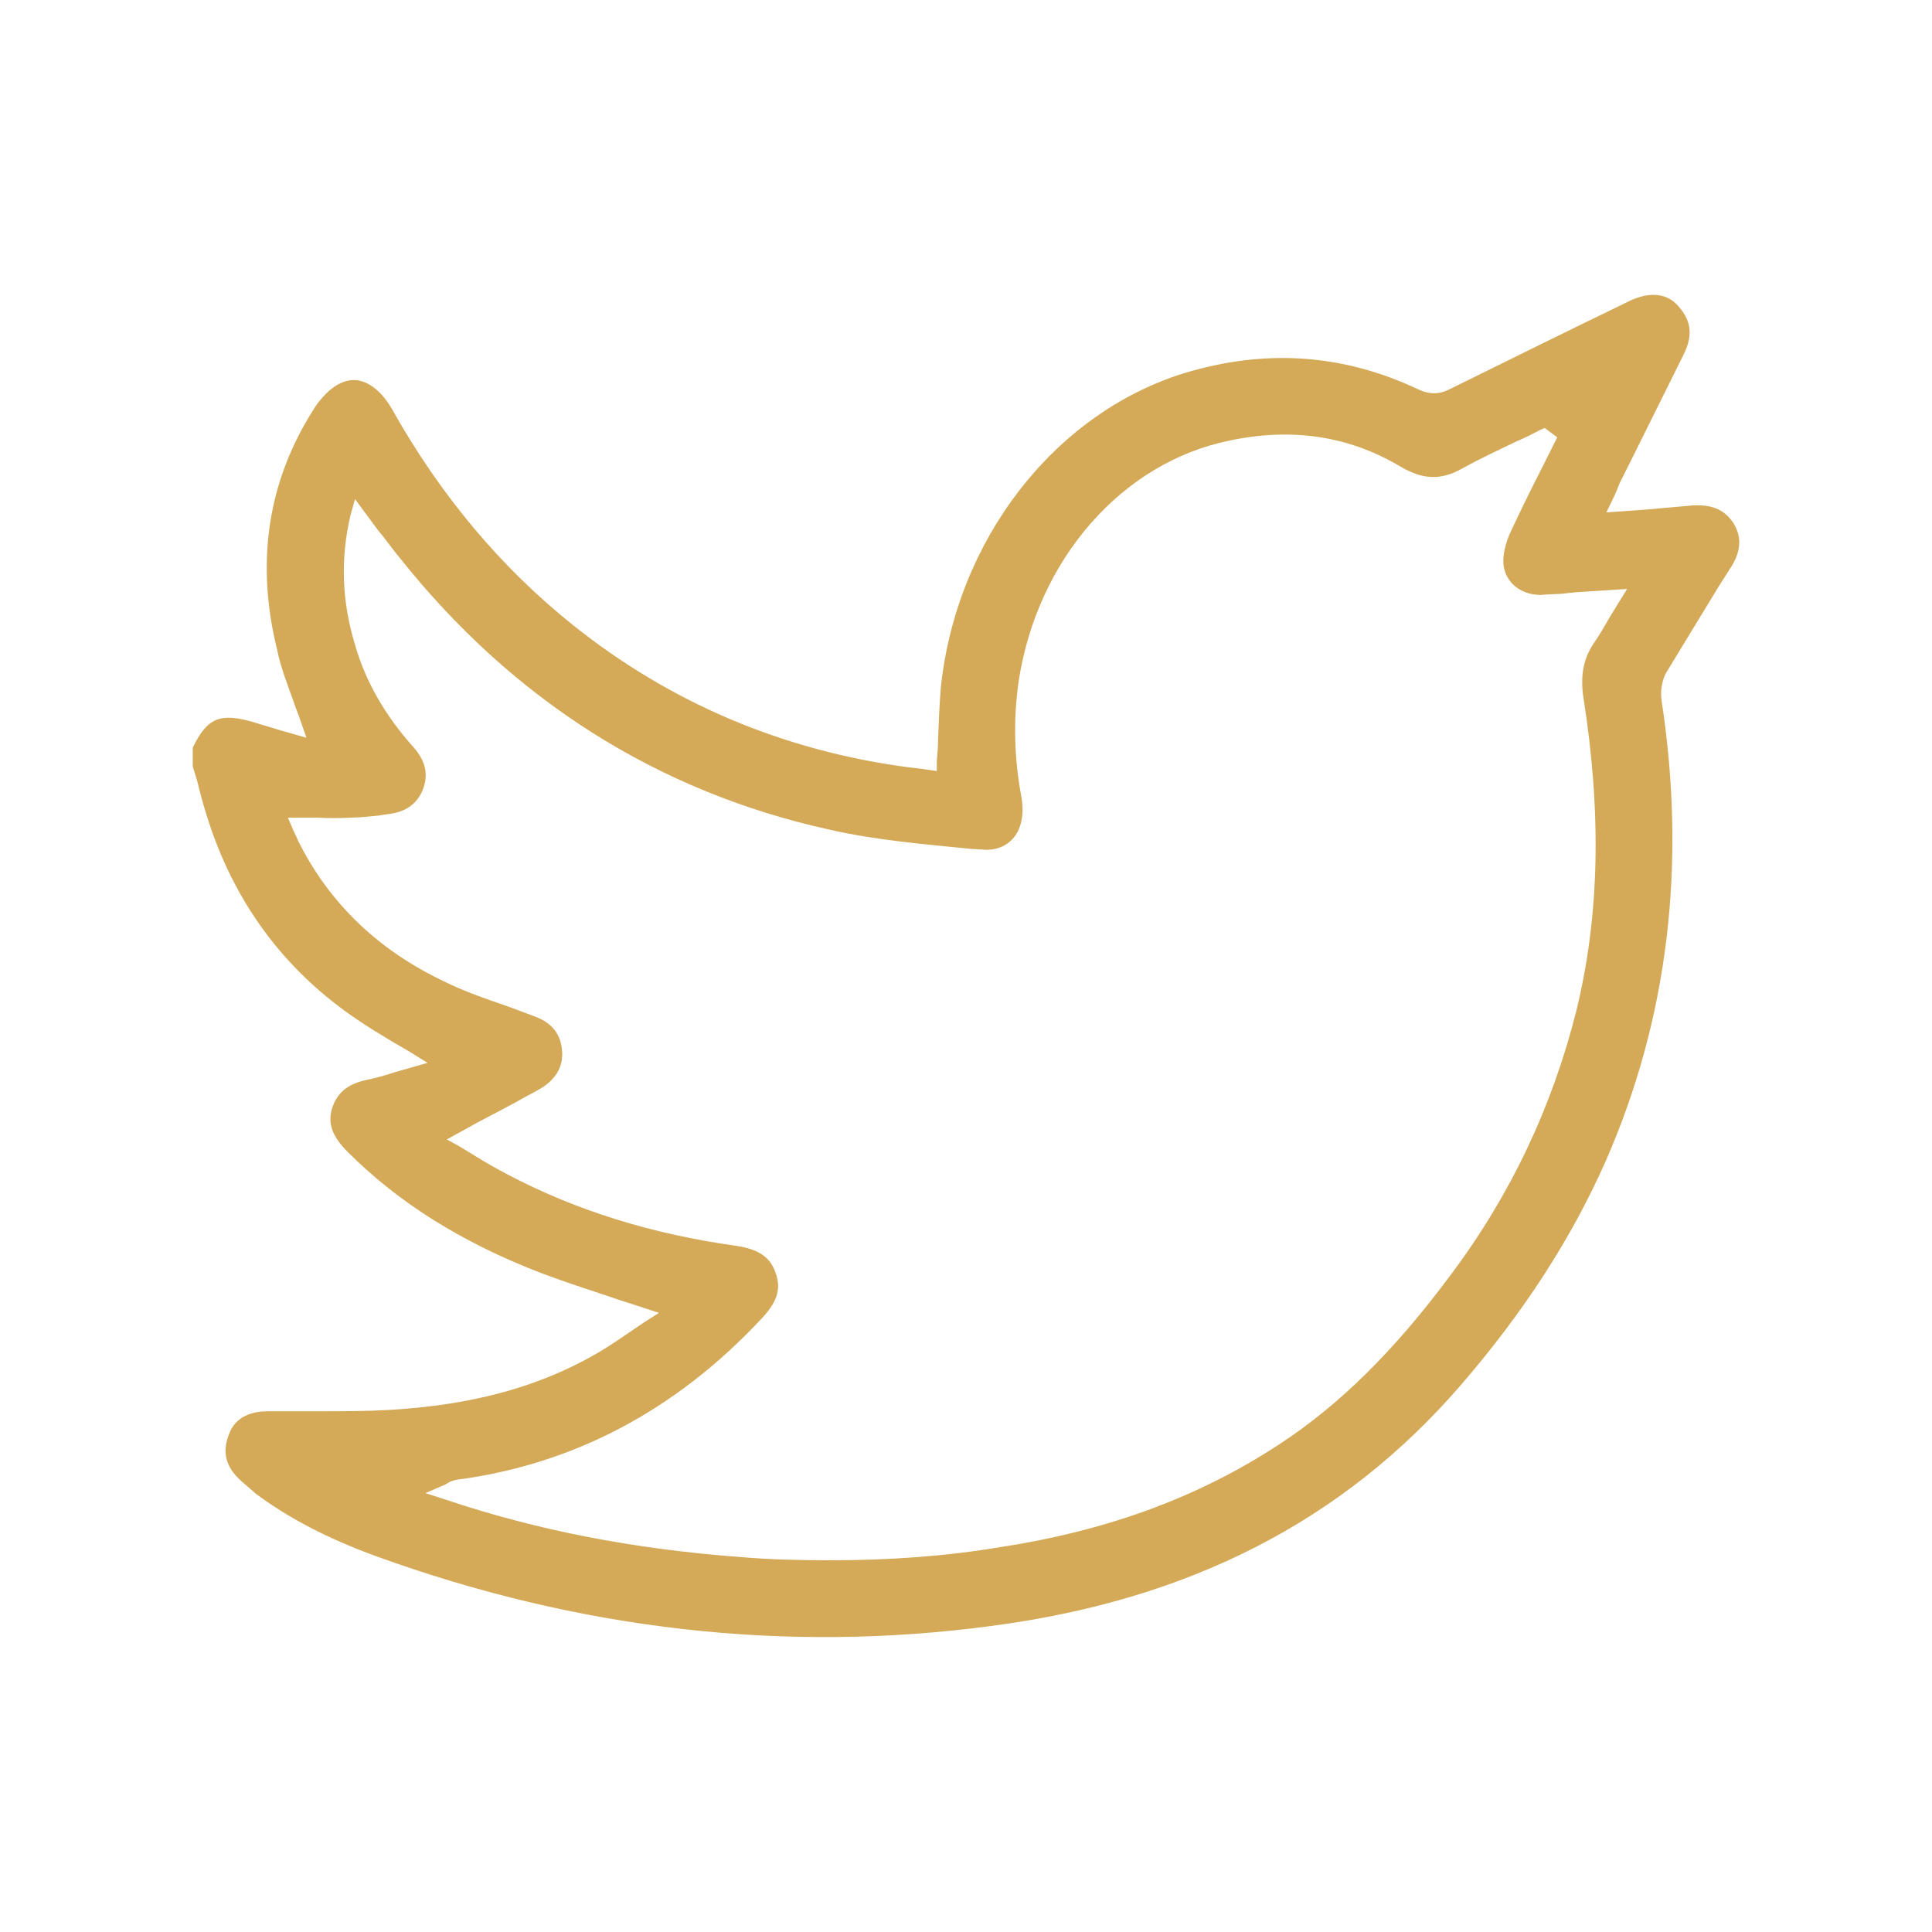 <?xml version="1.0" encoding="utf-8"?>
<!-- Generator: Adobe Illustrator 25.4.1, SVG Export Plug-In . SVG Version: 6.00 Build 0)  -->
<svg version="1.1" id="Layer_1" xmlns="http://www.w3.org/2000/svg" xmlns:xlink="http://www.w3.org/1999/xlink" x="0px" y="0px"
	 viewBox="0 0 512 512" style="enable-background:new 0 0 512 512;" xml:space="preserve">
<style type="text/css">
	.st0{fill:#FFFFFF;}
	.st1{fill:#D4AA58;stroke:#FFFFFF;stroke-width:0.3;stroke-miterlimit:10;}
	.st2{fill:#D4AA58;stroke:#FFFFFF;stroke-width:0.2;stroke-miterlimit:10;}
	.st3{fill:#D4AA58;stroke:#FFFFFF;stroke-width:0.25;stroke-miterlimit:10;}
	.st4{fill:#D4AA58;stroke:#FFFFFF;stroke-width:0.4;stroke-miterlimit:10;}
	.st5{fill:#D4AA58;}
</style>
<g>
	<path class="st5" d="M459.36,138.6c-2.47-3.7-5.99-5.11-11.63-4.58c-3.88,0.35-7.93,0.71-11.98,1.06l-10.04,0.71l2.29-4.76
		c0.53-1.23,0.88-2.12,1.23-3l3.35-6.7c4.58-9.16,8.99-18.15,13.57-27.31c2.47-4.93,2.11-8.81-1.06-12.51
		c-3-3.88-7.93-4.41-13.57-1.59c-15.68,7.58-31.36,15.33-47.05,23.08c-3,1.59-5.64,1.59-8.63,0.18
		c-20.09-9.52-40.88-10.75-62.2-4.23c-34.36,10.75-60.26,44.23-64.32,83.35c-0.35,4.41-0.53,8.63-0.71,13.22
		c0,2.12-0.18,4.23-0.35,6.35v2.47l-3.52-0.53c-1.59-0.18-3-0.35-4.41-0.53c-32.95-4.41-62.91-17.09-88.81-37.89
		c-18.68-14.98-34.71-34.01-47.4-56.56c-2.82-5.11-6.52-7.93-10.04-8.11c-0.18,0-0.18,0-0.35,0c-3.52,0-7.23,2.64-10.4,7.4
		c-12.33,19.21-15.68,40.71-9.87,64.14c0.88,4.41,2.47,8.46,4.05,12.86c0.7,2.11,1.59,4.23,2.29,6.34l1.41,4.05l-7.4-2.11
		c-2.11-0.7-4.23-1.23-6.34-1.94c-8.99-2.64-12.51-1.41-16.39,6.7v4.93l1.23,4.05c0.7,3,1.59,6.17,2.47,8.99
		c7.05,22.73,20.44,41.06,40.18,54.27c2.82,1.94,5.82,3.7,8.99,5.64c1.59,0.88,3.35,1.94,5.11,2.99l4.23,2.64l-8.63,2.47
		c-2.64,0.88-5.29,1.59-7.75,2.11c-4.93,1.06-7.75,3.53-8.99,7.75c-1.06,3.88,0.18,7.22,4.23,11.28
		c13.57,13.57,30.31,23.97,50.75,31.9c5.99,2.29,11.98,4.23,18.33,6.34c3,1.06,5.99,1.94,9.16,3l4.23,1.41l-3.88,2.47
		c-1.23,0.88-2.64,1.76-3.88,2.64c-2.82,1.94-5.46,3.7-8.11,5.29c-16.56,9.69-35.59,14.63-59.91,15.51
		c-5.81,0.17-11.45,0.17-17.27,0.17H70.81c-3.52,0-8.46,1.06-10.22,6.34c-1.76,4.58-0.7,8.46,3.17,11.98
		c1.59,1.41,2.82,2.47,4.05,3.53c8.81,6.52,18.85,11.8,31.89,16.56c53.92,19.56,108.55,25.73,162.82,18.5
		c52.69-6.87,93.39-27.84,124.4-63.61c17.09-19.74,29.6-39.29,38.59-59.56c16.56-37.71,21.5-78.77,14.8-122.29
		c-0.35-2.47,0.18-5.64,1.59-7.75c4.58-7.58,9.16-14.98,13.74-22.56l2.82-4.41C461.47,146.18,461.65,142.3,459.36,138.6z
		 M426.76,163.27c-1.41,2.47-2.82,4.93-4.41,7.23c-2.64,3.88-3.52,8.28-2.82,13.74c4.93,31.01,4.41,58.32-1.76,83.52
		c-6.34,25.37-17.44,48.98-33.48,70.31c-14.8,19.91-29.25,34.18-45.11,44.58c-21.15,13.92-45.29,22.91-73.83,27.31
		c-14.63,2.47-29.78,3.53-45.29,3.53c-7.93,0-16.03-0.18-24.14-0.88c-28.02-2.12-53.57-7.05-77.71-15.16l-5.46-1.76l5.29-2.29
		c0.35-0.18,0.53-0.35,0.88-0.53c0.53-0.35,1.23-0.53,1.94-0.7c31.19-4.05,58.33-18.5,80.88-42.64c4.23-4.41,5.29-7.93,3.88-11.98
		c-1.41-4.41-4.58-6.52-10.57-7.4c-22.56-3.17-42.29-9.34-60.44-18.85c-3-1.59-5.82-3.17-8.63-4.93c-1.41-0.88-2.64-1.59-4.05-2.47
		l-3.52-1.94l8.63-4.76c4.41-2.29,8.46-4.41,12.51-6.7c1.41-0.7,3-1.59,4.41-2.47c3.88-2.64,5.46-5.99,4.93-10.22
		c-0.53-4.05-2.82-6.87-7.23-8.46c-2.29-0.88-4.76-1.76-7.05-2.64c-6.17-2.11-12.33-4.23-18.15-7.23
		c-16.92-8.28-29.43-20.62-37.36-36.47c-0.35-0.88-0.7-1.59-1.06-2.29l-1.76-4.05h7.58c3.17,0.18,6.17,0.18,9.34,0
		c2.29,0,4.76-0.35,7.05-0.53l2.29-0.35c4.93-0.53,7.93-2.64,9.51-6.52c1.59-4.05,0.71-7.75-2.64-11.45
		c-7.23-8.11-12.51-17.09-15.33-26.96c-3.52-11.63-3.88-22.73-1.23-34.19l1.23-4.41l5.99,8.11c2.11,2.47,3.88,5.11,5.82,7.4
		c29.96,37.71,68.37,62.03,113.83,72.07c12.33,2.82,25.2,3.88,37.53,5.11l3,0.18c3.35,0.35,6.17-0.71,8.11-2.82
		c2.29-2.47,3.17-6.52,2.29-11.28c-1.94-10.4-2.11-20.62-0.7-30.48c4.93-32.25,27.31-57.97,55.86-63.79
		c16.56-3.52,31.72-1.23,45.29,6.87c5.99,3.53,10.75,3.7,16.39,0.53c4.76-2.64,9.69-4.93,14.45-7.22c2.11-0.88,4.23-1.94,6.17-2.99
		l1.23-0.53l3.35,2.47l-4.23,8.46c-2.82,5.46-5.64,11.28-8.28,16.92c-1.23,2.82-1.94,5.81-1.76,8.11c0.35,4.76,4.41,8.28,9.87,8.28
		c1.76-0.18,4.05-0.18,6.17-0.35c0.88-0.18,1.94-0.18,3-0.35l13.74-0.88L426.76,163.27z"/>
</g>
</svg>
